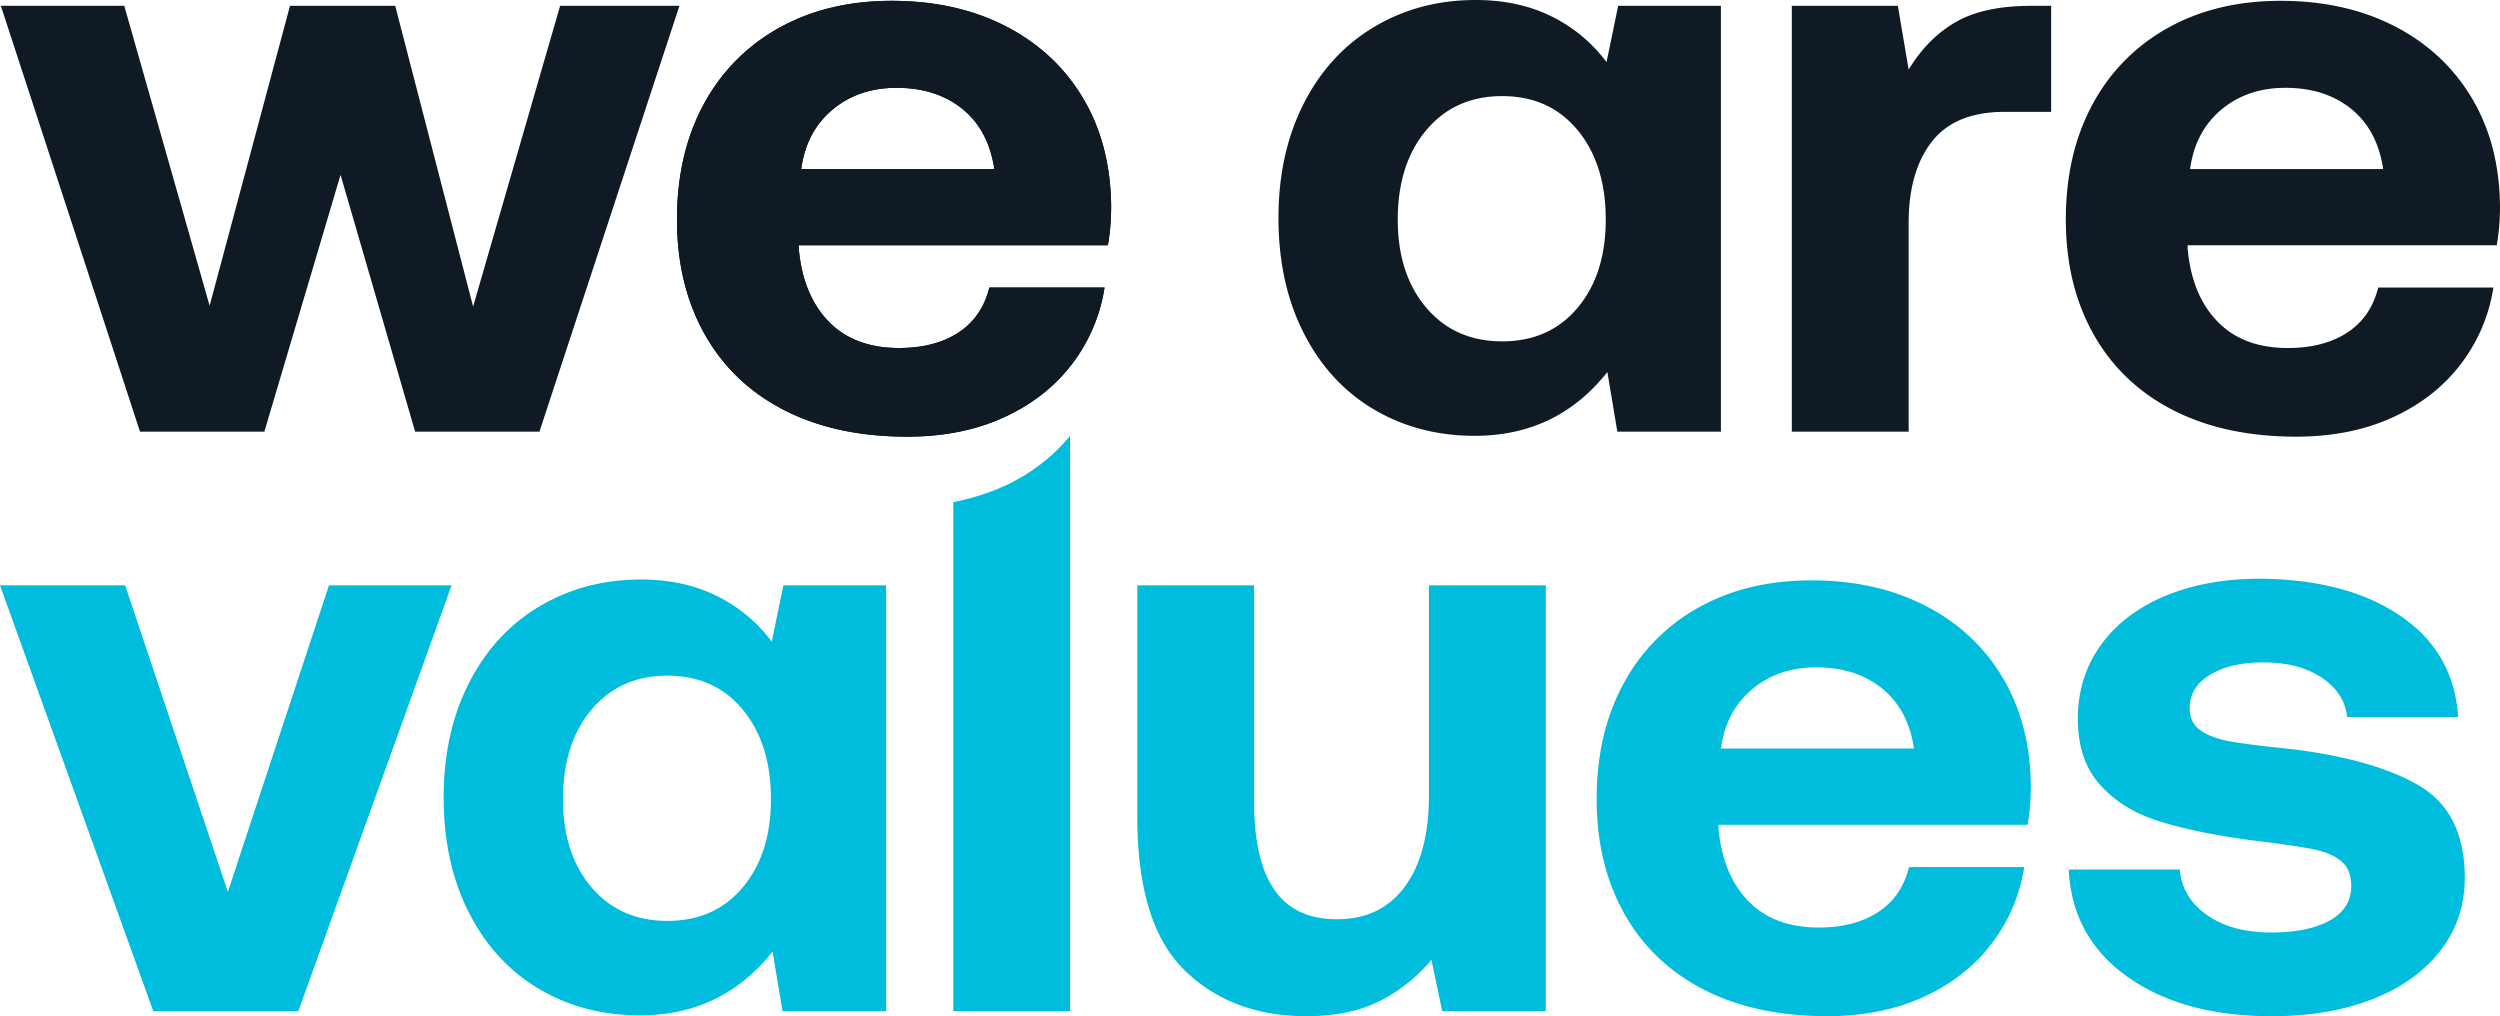 <svg xmlns="http://www.w3.org/2000/svg" viewBox="0 0 102.879 41.818"><path fill="#101a25" d="M.034.239h5.08l3.512 12.343L11.934.239h4.33l3.205 12.377L23.05.239h4.91l-5.762 17.526h-5.114l-3.07-10.57-3.136 10.57H5.762L.034.238zm70.784 0v17.526h-4.262l-.41-2.455c-1.386 1.75-3.204 2.625-5.455 2.625-1.546 0-2.932-.363-4.16-1.091-1.227-.727-2.187-1.773-2.88-3.137-.694-1.364-1.04-2.944-1.04-4.74 0-1.773.346-3.341 1.04-4.705.693-1.364 1.658-2.415 2.898-3.154C57.787.37 59.179 0 60.725 0c1.182 0 2.228.228 3.137.682a6.241 6.241 0 0 1 2.25 1.875L66.59.24h4.228zM64.92 12.667c.772-.92 1.159-2.131 1.159-3.631 0-1.523-.387-2.75-1.16-3.683-.773-.932-1.807-1.398-3.102-1.398s-2.336.466-3.12 1.398c-.784.932-1.177 2.16-1.177 3.683 0 1.5.393 2.71 1.177 3.631.784.92 1.824 1.38 3.12 1.38s2.33-.46 3.102-1.38zM84.408.239v4.364h-1.91c-1.363 0-2.364.41-3 1.228-.637.818-.954 1.932-.954 3.341v8.592h-4.808V.24H78.1l.444 2.625c.522-.863 1.17-1.517 1.943-1.96C81.259.461 82.294.24 83.59.24h.818zM86.12 4.28a7.78 7.78 0 0 1 3.103-3.138c1.33-.738 2.87-1.108 4.62-1.108 1.773 0 3.336.347 4.689 1.04 1.352.694 2.409 1.67 3.17 2.933.762 1.261 1.154 2.744 1.177 4.45 0 .613-.046 1.158-.136 1.636H90.025v.136c.113 1.273.522 2.273 1.227 3 .704.729 1.67 1.092 2.898 1.092.977 0 1.79-.21 2.438-.631.648-.42 1.074-1.04 1.279-1.858h4.74a6.902 6.902 0 0 1-1.33 3.137c-.705.932-1.637 1.665-2.797 2.199-1.159.534-2.488.801-3.989.801-1.955 0-3.643-.363-5.063-1.09-1.421-.728-2.512-1.768-3.273-3.12-.762-1.353-1.143-2.927-1.143-4.723 0-1.818.37-3.404 1.108-4.757zm11.951 2.676c-.159-1.068-.596-1.893-1.312-2.472-.716-.58-1.62-.87-2.71-.87-1.047 0-1.927.302-2.644.904-.716.602-1.142 1.415-1.278 2.438h7.944z"/><path fill="#00bddd" d="M0 24.087h5.149l4.228 12.616 4.16-12.616h5.046l-6.308 17.526H6.308L0 24.087zm36.465 0v17.526h-4.263l-.409-2.455c-1.386 1.75-3.205 2.625-5.455 2.625-1.546 0-2.933-.363-4.16-1.09-1.227-.728-2.188-1.774-2.881-3.138-.694-1.363-1.04-2.943-1.04-4.739 0-1.773.346-3.341 1.04-4.705.693-1.364 1.659-2.416 2.898-3.154 1.239-.739 2.63-1.108 4.177-1.108 1.182 0 2.228.227 3.137.681a6.243 6.243 0 0 1 2.25 1.876l.478-2.319h4.228zm-5.9 12.429c.773-.921 1.16-2.131 1.16-3.632 0-1.522-.387-2.75-1.16-3.682-.772-.932-1.806-1.398-3.102-1.398s-2.336.466-3.12 1.398c-.784.932-1.176 2.16-1.176 3.682 0 1.5.392 2.71 1.176 3.632.784.92 1.824 1.38 3.12 1.38s2.33-.46 3.103-1.38zm33.046-12.429v17.526h-4.262l-.443-2.114a6.73 6.73 0 0 1-2.148 1.705c-.819.409-1.82.614-3 .614-2.047 0-3.717-.631-5.013-1.893-1.296-1.261-1.944-3.37-1.944-6.325v-9.513h4.808v8.934c0 1.591.278 2.79.835 3.597.557.807 1.415 1.21 2.575 1.21 1.204 0 2.136-.449 2.795-1.347.66-.897.99-2.153.99-3.767v-8.627h4.807zm3.203 4.041a7.78 7.78 0 0 1 3.102-3.137c1.33-.739 2.87-1.108 4.62-1.108 1.774 0 3.336.347 4.689 1.04 1.352.693 2.41 1.67 3.17 2.932.762 1.262 1.154 2.745 1.177 4.45 0 .614-.046 1.159-.136 1.636H70.718v.137c.113 1.273.523 2.273 1.227 3 .705.728 1.67 1.091 2.899 1.091.977 0 1.79-.21 2.437-.63.648-.42 1.075-1.04 1.28-1.859H83.3a6.902 6.902 0 0 1-1.33 3.137c-.705.933-1.637 1.665-2.796 2.2-1.16.534-2.49.8-3.99.8-1.955 0-3.642-.363-5.063-1.09-1.42-.728-2.512-1.768-3.273-3.12-.762-1.352-1.143-2.927-1.143-4.723 0-1.818.37-3.404 1.109-4.756zm11.95 2.676c-.159-1.068-.596-1.892-1.312-2.472-.716-.58-1.62-.869-2.71-.869-1.047 0-1.927.301-2.643.903-.717.603-1.142 1.415-1.279 2.438h7.945zM89.7 35.782c.068.774.443 1.398 1.125 1.876.682.477 1.557.716 2.626.716 1.023 0 1.83-.165 2.42-.494.591-.33.887-.802.887-1.415 0-.455-.136-.796-.41-1.024-.272-.226-.659-.391-1.158-.494-.5-.102-1.319-.221-2.455-.358-1.547-.204-2.83-.465-3.853-.784-1.023-.318-1.842-.818-2.455-1.5-.614-.682-.921-1.591-.921-2.728 0-1.136.312-2.142.938-3.018.625-.875 1.505-1.551 2.642-2.029 1.137-.477 2.443-.715 3.921-.715 2.387.022 4.314.534 5.78 1.534 1.466 1 2.255 2.386 2.37 4.16h-4.57c-.068-.66-.414-1.199-1.04-1.62-.625-.42-1.426-.63-2.403-.63-.91 0-1.643.17-2.2.51-.557.341-.835.797-.835 1.365 0 .409.148.715.444.92.295.205.681.353 1.159.443.477.092 1.272.194 2.387.307 2.363.273 4.176.78 5.438 1.518 1.262.738 1.892 2.006 1.892 3.801 0 1.137-.335 2.137-1.006 3-.67.865-1.602 1.53-2.795 1.995-1.194.467-2.575.7-4.143.7-2.433 0-4.41-.54-5.933-1.62-1.523-1.08-2.33-2.551-2.421-4.416H89.7z"/><path fill="#101a25" d="M28.967 4.28a7.78 7.78 0 0 1 3.103-3.138C33.4.404 34.94.034 36.69.034c1.773 0 3.336.347 4.688 1.04 1.352.694 2.41 1.67 3.171 2.933.762 1.261 1.154 2.744 1.177 4.45 0 .613-.046 1.158-.137 1.636H32.871v.136c.114 1.273.523 2.273 1.228 3 .704.729 1.67 1.092 2.898 1.092.977 0 1.79-.21 2.438-.631.648-.42 1.074-1.04 1.279-1.858h4.74a6.902 6.902 0 0 1-1.33 3.137c-.706.932-1.637 1.665-2.797 2.199-1.159.534-2.489.801-3.989.801-1.955 0-3.643-.363-5.063-1.09-1.421-.728-2.512-1.768-3.273-3.12-.762-1.353-1.143-2.927-1.143-4.723 0-1.818.37-3.404 1.108-4.757zm11.951 2.676c-.16-1.068-.597-1.893-1.313-2.472-.716-.58-1.62-.87-2.71-.87-1.046 0-1.927.302-2.643.904-.716.602-1.142 1.415-1.279 2.438h7.945z"/><path fill="#101a25" d="M28.967 4.28a7.78 7.78 0 0 1 3.103-3.138C33.4.404 34.94.034 36.69.034c1.773 0 3.336.347 4.688 1.04 1.352.694 2.41 1.67 3.171 2.933.762 1.261 1.154 2.744 1.177 4.45 0 .613-.046 1.158-.137 1.636H32.871v.136c.114 1.273.523 2.273 1.228 3 .704.729 1.67 1.092 2.898 1.092.977 0 1.79-.21 2.438-.631.648-.42 1.074-1.04 1.279-1.858h4.74a6.902 6.902 0 0 1-1.33 3.137c-.706.932-1.637 1.665-2.797 2.199-1.159.534-2.489.801-3.989.801-1.955 0-3.643-.363-5.063-1.09-1.421-.728-2.512-1.768-3.273-3.12-.762-1.353-1.143-2.927-1.143-4.723 0-1.818.37-3.404 1.108-4.757zm11.951 2.676c-.16-1.068-.597-1.893-1.313-2.472-.716-.58-1.62-.87-2.71-.87-1.046 0-1.927.302-2.643.904-.716.602-1.142 1.415-1.279 2.438h7.945z"/><path fill="#00bddd" d="M39.23 20.667V41.61h4.805V17.935c-1.619 1.96-3.676 2.49-4.804 2.732z"/></svg>